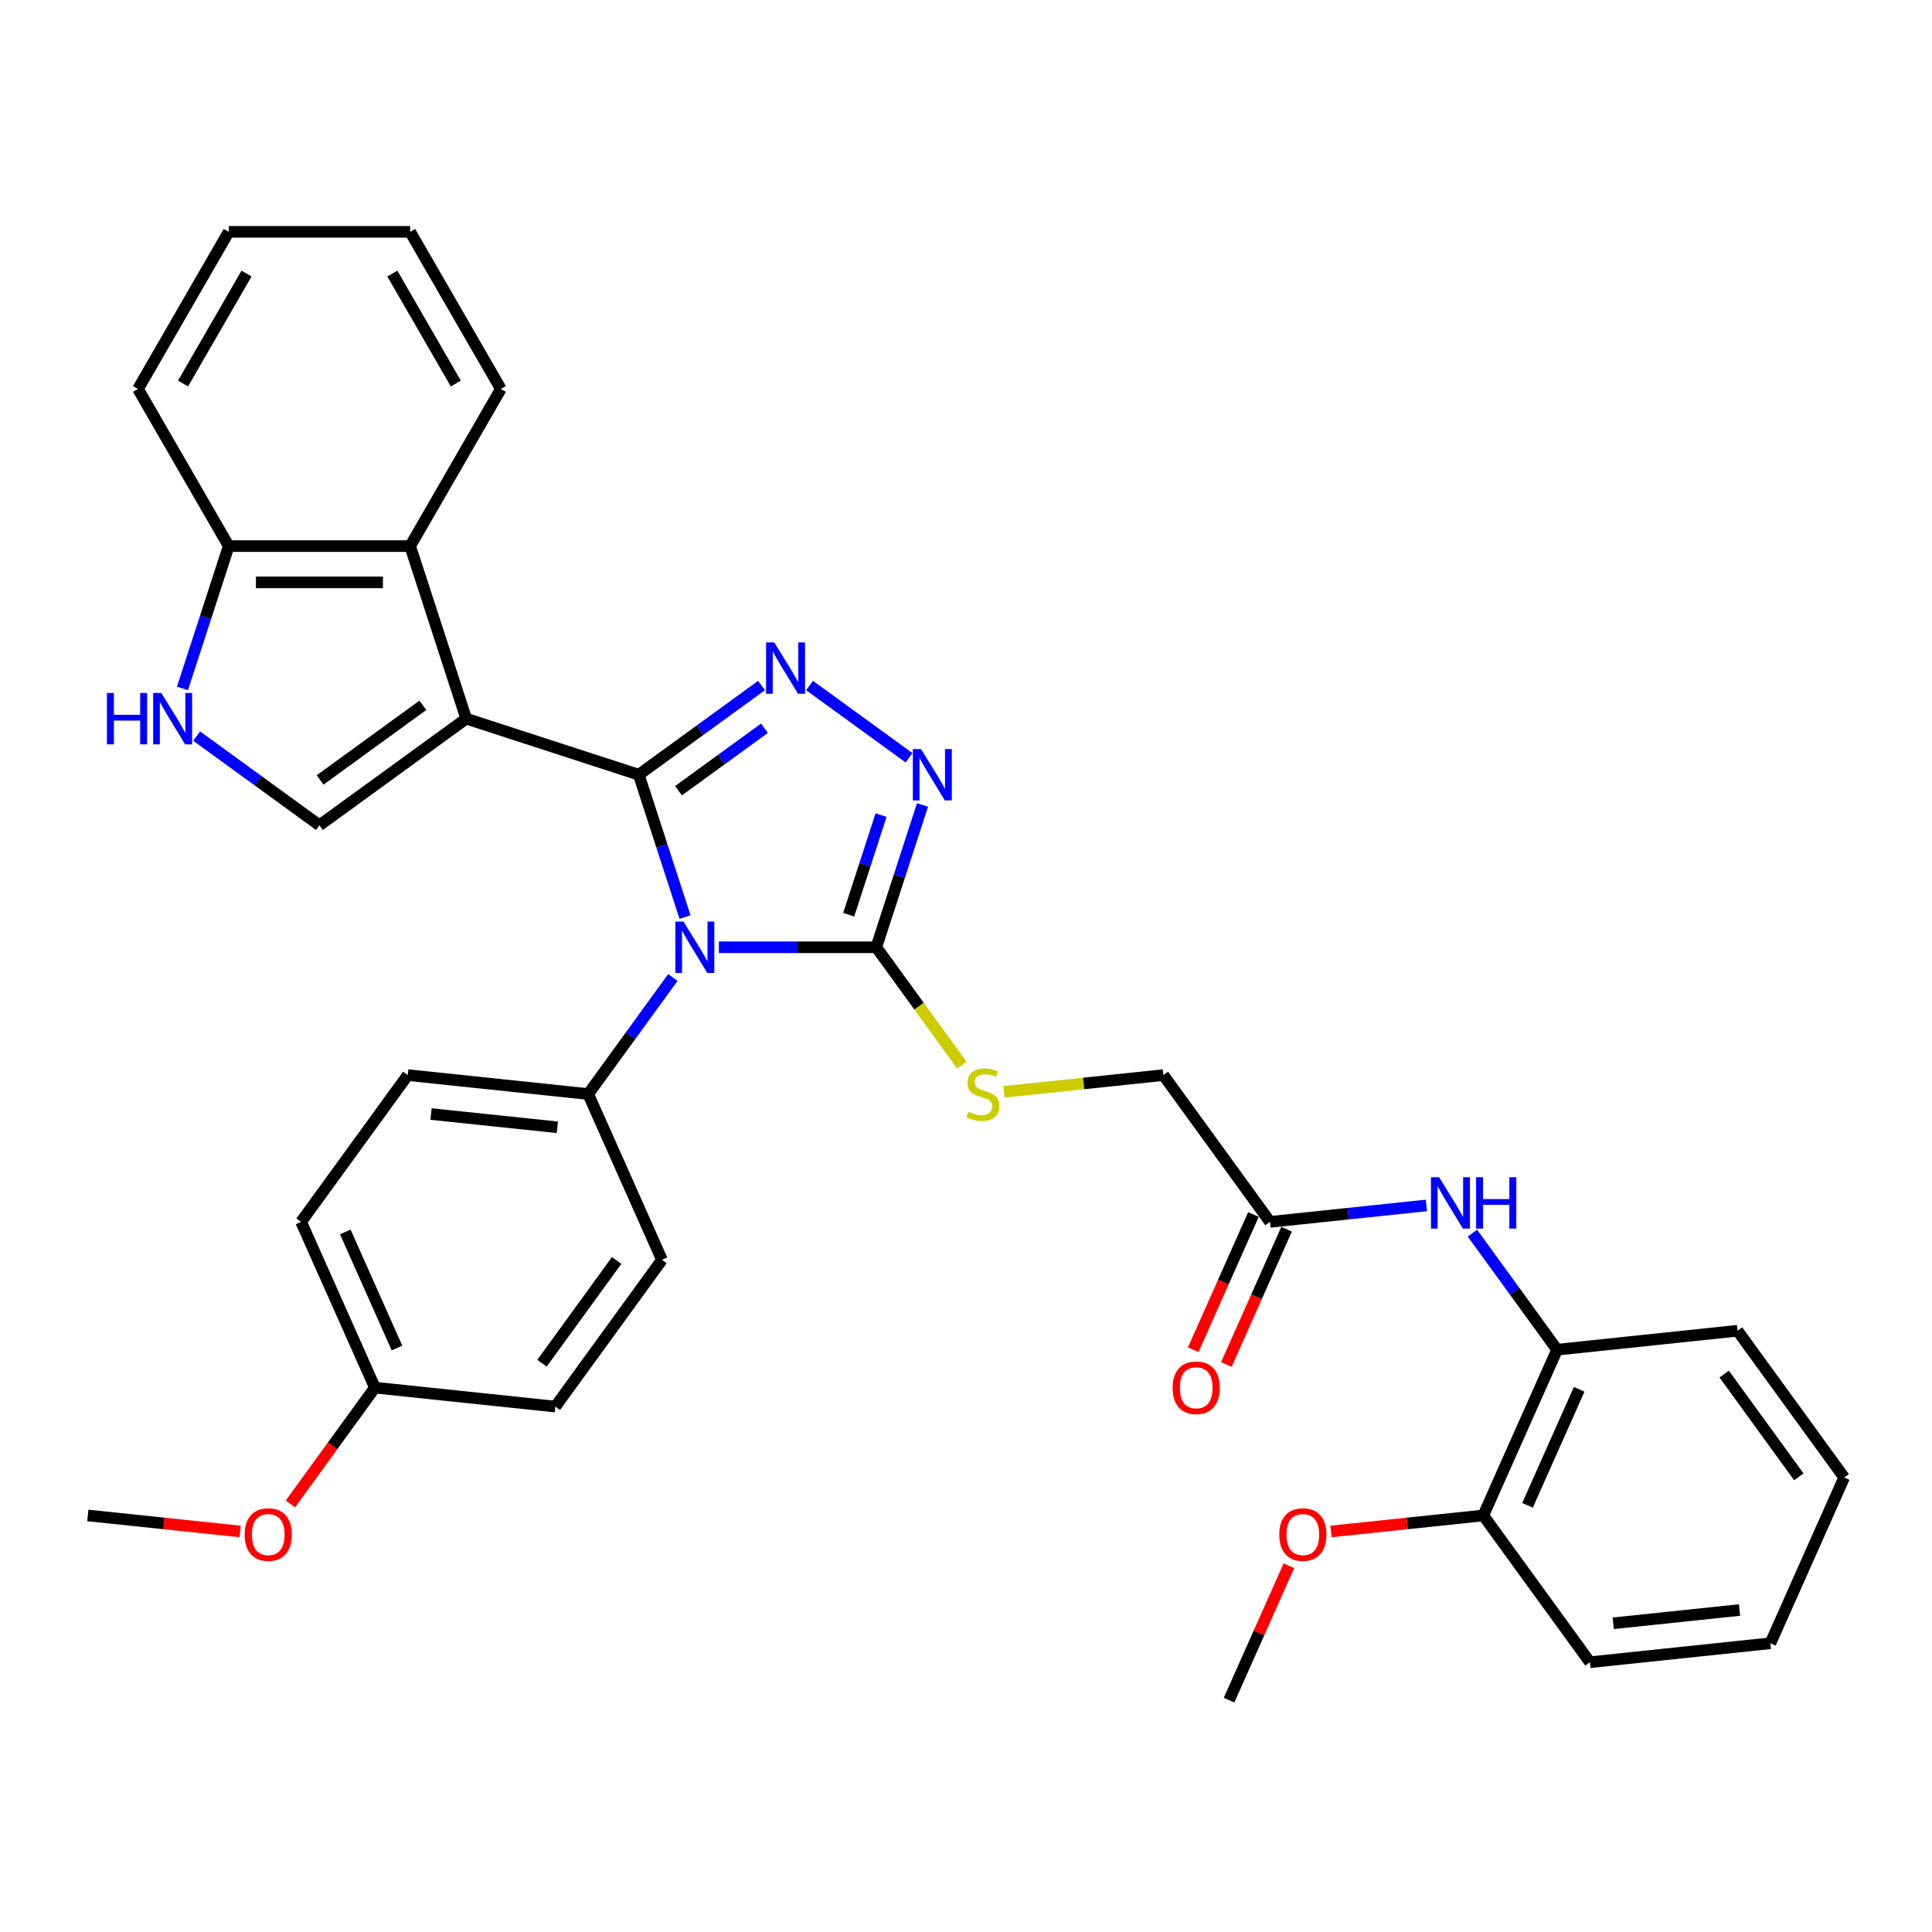<?xml version='1.0' encoding='iso-8859-1'?>
<svg version='1.1' baseProfile='full'
              xmlns='http://www.w3.org/2000/svg'
                      xmlns:rdkit='http://www.rdkit.org/xml'
                      xmlns:xlink='http://www.w3.org/1999/xlink'
                  xml:space='preserve'
width='1000px' height='1000px' viewBox='0 0 1000 1000'>
<!-- END OF HEADER -->
<rect style='opacity:1.0;fill:#FFFFFF;stroke:none' width='1000' height='1000' x='0' y='0'> </rect>
<path class='bond-0' d='M 330.628,400.992 L 342.597,437.827' style='fill:none;fill-rule:evenodd;stroke:#000000;stroke-width:6px;stroke-linecap:butt;stroke-linejoin:miter;stroke-opacity:1' />
<path class='bond-0' d='M 342.597,437.827 L 354.565,474.661' style='fill:none;fill-rule:evenodd;stroke:#0000FF;stroke-width:6px;stroke-linecap:butt;stroke-linejoin:miter;stroke-opacity:1' />
<path class='bond-1' d='M 330.628,400.992 L 241.314,371.972' style='fill:none;fill-rule:evenodd;stroke:#000000;stroke-width:6px;stroke-linecap:butt;stroke-linejoin:miter;stroke-opacity:1' />
<path class='bond-2' d='M 330.628,400.992 L 362.399,377.91' style='fill:none;fill-rule:evenodd;stroke:#000000;stroke-width:6px;stroke-linecap:butt;stroke-linejoin:miter;stroke-opacity:1' />
<path class='bond-2' d='M 362.399,377.91 L 394.17,354.827' style='fill:none;fill-rule:evenodd;stroke:#0000FF;stroke-width:6px;stroke-linecap:butt;stroke-linejoin:miter;stroke-opacity:1' />
<path class='bond-2' d='M 351.199,409.263 L 373.439,393.105' style='fill:none;fill-rule:evenodd;stroke:#000000;stroke-width:6px;stroke-linecap:butt;stroke-linejoin:miter;stroke-opacity:1' />
<path class='bond-2' d='M 373.439,393.105 L 395.679,376.947' style='fill:none;fill-rule:evenodd;stroke:#0000FF;stroke-width:6px;stroke-linecap:butt;stroke-linejoin:miter;stroke-opacity:1' />
<path class='bond-3' d='M 372.082,490.307 L 412.821,490.307' style='fill:none;fill-rule:evenodd;stroke:#0000FF;stroke-width:6px;stroke-linecap:butt;stroke-linejoin:miter;stroke-opacity:1' />
<path class='bond-3' d='M 412.821,490.307 L 453.559,490.307' style='fill:none;fill-rule:evenodd;stroke:#000000;stroke-width:6px;stroke-linecap:butt;stroke-linejoin:miter;stroke-opacity:1' />
<path class='bond-8' d='M 348.281,505.952 L 326.365,536.117' style='fill:none;fill-rule:evenodd;stroke:#0000FF;stroke-width:6px;stroke-linecap:butt;stroke-linejoin:miter;stroke-opacity:1' />
<path class='bond-8' d='M 326.365,536.117 L 304.449,566.282' style='fill:none;fill-rule:evenodd;stroke:#000000;stroke-width:6px;stroke-linecap:butt;stroke-linejoin:miter;stroke-opacity:1' />
<path class='bond-5' d='M 241.314,371.972 L 165.338,427.172' style='fill:none;fill-rule:evenodd;stroke:#000000;stroke-width:6px;stroke-linecap:butt;stroke-linejoin:miter;stroke-opacity:1' />
<path class='bond-5' d='M 218.878,365.057 L 165.695,403.697' style='fill:none;fill-rule:evenodd;stroke:#000000;stroke-width:6px;stroke-linecap:butt;stroke-linejoin:miter;stroke-opacity:1' />
<path class='bond-6' d='M 241.314,371.972 L 212.294,282.658' style='fill:none;fill-rule:evenodd;stroke:#000000;stroke-width:6px;stroke-linecap:butt;stroke-linejoin:miter;stroke-opacity:1' />
<path class='bond-4' d='M 419.037,354.827 L 470.53,392.238' style='fill:none;fill-rule:evenodd;stroke:#0000FF;stroke-width:6px;stroke-linecap:butt;stroke-linejoin:miter;stroke-opacity:1' />
<path class='bond-10' d='M 453.559,490.307 L 475.721,520.811' style='fill:none;fill-rule:evenodd;stroke:#000000;stroke-width:6px;stroke-linecap:butt;stroke-linejoin:miter;stroke-opacity:1' />
<path class='bond-10' d='M 475.721,520.811 L 497.884,551.314' style='fill:none;fill-rule:evenodd;stroke:#CCCC00;stroke-width:6px;stroke-linecap:butt;stroke-linejoin:miter;stroke-opacity:1' />
<path class='bond-34' d='M 453.559,490.307 L 465.527,453.472' style='fill:none;fill-rule:evenodd;stroke:#000000;stroke-width:6px;stroke-linecap:butt;stroke-linejoin:miter;stroke-opacity:1' />
<path class='bond-34' d='M 465.527,453.472 L 477.496,416.638' style='fill:none;fill-rule:evenodd;stroke:#0000FF;stroke-width:6px;stroke-linecap:butt;stroke-linejoin:miter;stroke-opacity:1' />
<path class='bond-34' d='M 439.287,473.453 L 447.664,447.668' style='fill:none;fill-rule:evenodd;stroke:#000000;stroke-width:6px;stroke-linecap:butt;stroke-linejoin:miter;stroke-opacity:1' />
<path class='bond-34' d='M 447.664,447.668 L 456.042,421.884' style='fill:none;fill-rule:evenodd;stroke:#0000FF;stroke-width:6px;stroke-linecap:butt;stroke-linejoin:miter;stroke-opacity:1' />
<path class='bond-7' d='M 165.338,427.172 L 133.568,404.089' style='fill:none;fill-rule:evenodd;stroke:#000000;stroke-width:6px;stroke-linecap:butt;stroke-linejoin:miter;stroke-opacity:1' />
<path class='bond-7' d='M 133.568,404.089 L 101.797,381.006' style='fill:none;fill-rule:evenodd;stroke:#0000FF;stroke-width:6px;stroke-linecap:butt;stroke-linejoin:miter;stroke-opacity:1' />
<path class='bond-11' d='M 212.294,282.658 L 118.383,282.658' style='fill:none;fill-rule:evenodd;stroke:#000000;stroke-width:6px;stroke-linecap:butt;stroke-linejoin:miter;stroke-opacity:1' />
<path class='bond-11' d='M 198.207,301.44 L 132.47,301.44' style='fill:none;fill-rule:evenodd;stroke:#000000;stroke-width:6px;stroke-linecap:butt;stroke-linejoin:miter;stroke-opacity:1' />
<path class='bond-23' d='M 212.294,282.658 L 259.249,201.329' style='fill:none;fill-rule:evenodd;stroke:#000000;stroke-width:6px;stroke-linecap:butt;stroke-linejoin:miter;stroke-opacity:1' />
<path class='bond-35' d='M 94.447,356.327 L 106.415,319.492' style='fill:none;fill-rule:evenodd;stroke:#0000FF;stroke-width:6px;stroke-linecap:butt;stroke-linejoin:miter;stroke-opacity:1' />
<path class='bond-35' d='M 106.415,319.492 L 118.383,282.658' style='fill:none;fill-rule:evenodd;stroke:#000000;stroke-width:6px;stroke-linecap:butt;stroke-linejoin:miter;stroke-opacity:1' />
<path class='bond-16' d='M 304.449,566.282 L 211.053,556.466' style='fill:none;fill-rule:evenodd;stroke:#000000;stroke-width:6px;stroke-linecap:butt;stroke-linejoin:miter;stroke-opacity:1' />
<path class='bond-16' d='M 288.476,583.489 L 223.099,576.618' style='fill:none;fill-rule:evenodd;stroke:#000000;stroke-width:6px;stroke-linecap:butt;stroke-linejoin:miter;stroke-opacity:1' />
<path class='bond-17' d='M 304.449,566.282 L 342.646,652.074' style='fill:none;fill-rule:evenodd;stroke:#000000;stroke-width:6px;stroke-linecap:butt;stroke-linejoin:miter;stroke-opacity:1' />
<path class='bond-9' d='M 738.317,623.932 L 697.835,628.187' style='fill:none;fill-rule:evenodd;stroke:#0000FF;stroke-width:6px;stroke-linecap:butt;stroke-linejoin:miter;stroke-opacity:1' />
<path class='bond-9' d='M 697.835,628.187 L 657.354,632.441' style='fill:none;fill-rule:evenodd;stroke:#000000;stroke-width:6px;stroke-linecap:butt;stroke-linejoin:miter;stroke-opacity:1' />
<path class='bond-13' d='M 762.118,638.271 L 784.034,668.435' style='fill:none;fill-rule:evenodd;stroke:#0000FF;stroke-width:6px;stroke-linecap:butt;stroke-linejoin:miter;stroke-opacity:1' />
<path class='bond-13' d='M 784.034,668.435 L 805.95,698.6' style='fill:none;fill-rule:evenodd;stroke:#000000;stroke-width:6px;stroke-linecap:butt;stroke-linejoin:miter;stroke-opacity:1' />
<path class='bond-18' d='M 519.633,565.139 L 560.894,560.803' style='fill:none;fill-rule:evenodd;stroke:#CCCC00;stroke-width:6px;stroke-linecap:butt;stroke-linejoin:miter;stroke-opacity:1' />
<path class='bond-18' d='M 560.894,560.803 L 602.155,556.466' style='fill:none;fill-rule:evenodd;stroke:#000000;stroke-width:6px;stroke-linecap:butt;stroke-linejoin:miter;stroke-opacity:1' />
<path class='bond-26' d='M 118.383,282.658 L 71.428,201.329' style='fill:none;fill-rule:evenodd;stroke:#000000;stroke-width:6px;stroke-linecap:butt;stroke-linejoin:miter;stroke-opacity:1' />
<path class='bond-12' d='M 657.354,632.441 L 602.155,556.466' style='fill:none;fill-rule:evenodd;stroke:#000000;stroke-width:6px;stroke-linecap:butt;stroke-linejoin:miter;stroke-opacity:1' />
<path class='bond-15' d='M 648.775,628.622 L 633.193,663.62' style='fill:none;fill-rule:evenodd;stroke:#000000;stroke-width:6px;stroke-linecap:butt;stroke-linejoin:miter;stroke-opacity:1' />
<path class='bond-15' d='M 633.193,663.62 L 617.611,698.618' style='fill:none;fill-rule:evenodd;stroke:#FF0000;stroke-width:6px;stroke-linecap:butt;stroke-linejoin:miter;stroke-opacity:1' />
<path class='bond-15' d='M 665.933,636.261 L 650.351,671.259' style='fill:none;fill-rule:evenodd;stroke:#000000;stroke-width:6px;stroke-linecap:butt;stroke-linejoin:miter;stroke-opacity:1' />
<path class='bond-15' d='M 650.351,671.259 L 634.769,706.257' style='fill:none;fill-rule:evenodd;stroke:#FF0000;stroke-width:6px;stroke-linecap:butt;stroke-linejoin:miter;stroke-opacity:1' />
<path class='bond-14' d='M 805.95,698.6 L 767.753,784.392' style='fill:none;fill-rule:evenodd;stroke:#000000;stroke-width:6px;stroke-linecap:butt;stroke-linejoin:miter;stroke-opacity:1' />
<path class='bond-14' d='M 817.379,719.109 L 790.641,779.163' style='fill:none;fill-rule:evenodd;stroke:#000000;stroke-width:6px;stroke-linecap:butt;stroke-linejoin:miter;stroke-opacity:1' />
<path class='bond-25' d='M 805.95,698.6 L 899.346,688.784' style='fill:none;fill-rule:evenodd;stroke:#000000;stroke-width:6px;stroke-linecap:butt;stroke-linejoin:miter;stroke-opacity:1' />
<path class='bond-22' d='M 767.753,784.392 L 728.333,788.535' style='fill:none;fill-rule:evenodd;stroke:#000000;stroke-width:6px;stroke-linecap:butt;stroke-linejoin:miter;stroke-opacity:1' />
<path class='bond-22' d='M 728.333,788.535 L 688.913,792.679' style='fill:none;fill-rule:evenodd;stroke:#FF0000;stroke-width:6px;stroke-linecap:butt;stroke-linejoin:miter;stroke-opacity:1' />
<path class='bond-27' d='M 767.753,784.392 L 822.952,860.368' style='fill:none;fill-rule:evenodd;stroke:#000000;stroke-width:6px;stroke-linecap:butt;stroke-linejoin:miter;stroke-opacity:1' />
<path class='bond-20' d='M 211.053,556.466 L 155.853,632.441' style='fill:none;fill-rule:evenodd;stroke:#000000;stroke-width:6px;stroke-linecap:butt;stroke-linejoin:miter;stroke-opacity:1' />
<path class='bond-21' d='M 342.646,652.074 L 287.447,728.049' style='fill:none;fill-rule:evenodd;stroke:#000000;stroke-width:6px;stroke-linecap:butt;stroke-linejoin:miter;stroke-opacity:1' />
<path class='bond-21' d='M 319.171,652.43 L 280.531,705.613' style='fill:none;fill-rule:evenodd;stroke:#000000;stroke-width:6px;stroke-linecap:butt;stroke-linejoin:miter;stroke-opacity:1' />
<path class='bond-19' d='M 194.05,718.233 L 287.447,728.049' style='fill:none;fill-rule:evenodd;stroke:#000000;stroke-width:6px;stroke-linecap:butt;stroke-linejoin:miter;stroke-opacity:1' />
<path class='bond-24' d='M 194.05,718.233 L 172.189,748.323' style='fill:none;fill-rule:evenodd;stroke:#000000;stroke-width:6px;stroke-linecap:butt;stroke-linejoin:miter;stroke-opacity:1' />
<path class='bond-24' d='M 172.189,748.323 L 150.327,778.413' style='fill:none;fill-rule:evenodd;stroke:#FF0000;stroke-width:6px;stroke-linecap:butt;stroke-linejoin:miter;stroke-opacity:1' />
<path class='bond-36' d='M 194.05,718.233 L 155.853,632.441' style='fill:none;fill-rule:evenodd;stroke:#000000;stroke-width:6px;stroke-linecap:butt;stroke-linejoin:miter;stroke-opacity:1' />
<path class='bond-36' d='M 205.479,697.725 L 178.741,637.671' style='fill:none;fill-rule:evenodd;stroke:#000000;stroke-width:6px;stroke-linecap:butt;stroke-linejoin:miter;stroke-opacity:1' />
<path class='bond-28' d='M 667.14,810.417 L 651.65,845.209' style='fill:none;fill-rule:evenodd;stroke:#FF0000;stroke-width:6px;stroke-linecap:butt;stroke-linejoin:miter;stroke-opacity:1' />
<path class='bond-28' d='M 651.65,845.209 L 636.16,880' style='fill:none;fill-rule:evenodd;stroke:#000000;stroke-width:6px;stroke-linecap:butt;stroke-linejoin:miter;stroke-opacity:1' />
<path class='bond-30' d='M 259.249,201.329 L 212.294,120' style='fill:none;fill-rule:evenodd;stroke:#000000;stroke-width:6px;stroke-linecap:butt;stroke-linejoin:miter;stroke-opacity:1' />
<path class='bond-30' d='M 235.94,198.521 L 203.071,141.59' style='fill:none;fill-rule:evenodd;stroke:#000000;stroke-width:6px;stroke-linecap:butt;stroke-linejoin:miter;stroke-opacity:1' />
<path class='bond-29' d='M 124.295,792.679 L 84.875,788.535' style='fill:none;fill-rule:evenodd;stroke:#FF0000;stroke-width:6px;stroke-linecap:butt;stroke-linejoin:miter;stroke-opacity:1' />
<path class='bond-29' d='M 84.875,788.535 L 45.455,784.392' style='fill:none;fill-rule:evenodd;stroke:#000000;stroke-width:6px;stroke-linecap:butt;stroke-linejoin:miter;stroke-opacity:1' />
<path class='bond-31' d='M 899.346,688.784 L 954.545,764.759' style='fill:none;fill-rule:evenodd;stroke:#000000;stroke-width:6px;stroke-linecap:butt;stroke-linejoin:miter;stroke-opacity:1' />
<path class='bond-31' d='M 892.431,711.22 L 931.07,764.403' style='fill:none;fill-rule:evenodd;stroke:#000000;stroke-width:6px;stroke-linecap:butt;stroke-linejoin:miter;stroke-opacity:1' />
<path class='bond-37' d='M 71.428,201.329 L 118.383,120' style='fill:none;fill-rule:evenodd;stroke:#000000;stroke-width:6px;stroke-linecap:butt;stroke-linejoin:miter;stroke-opacity:1' />
<path class='bond-37' d='M 94.737,198.521 L 127.606,141.59' style='fill:none;fill-rule:evenodd;stroke:#000000;stroke-width:6px;stroke-linecap:butt;stroke-linejoin:miter;stroke-opacity:1' />
<path class='bond-38' d='M 822.952,860.368 L 916.349,850.551' style='fill:none;fill-rule:evenodd;stroke:#000000;stroke-width:6px;stroke-linecap:butt;stroke-linejoin:miter;stroke-opacity:1' />
<path class='bond-38' d='M 834.998,840.216 L 900.376,833.344' style='fill:none;fill-rule:evenodd;stroke:#000000;stroke-width:6px;stroke-linecap:butt;stroke-linejoin:miter;stroke-opacity:1' />
<path class='bond-32' d='M 212.294,120 L 118.383,120' style='fill:none;fill-rule:evenodd;stroke:#000000;stroke-width:6px;stroke-linecap:butt;stroke-linejoin:miter;stroke-opacity:1' />
<path class='bond-33' d='M 954.545,764.759 L 916.349,850.551' style='fill:none;fill-rule:evenodd;stroke:#000000;stroke-width:6px;stroke-linecap:butt;stroke-linejoin:miter;stroke-opacity:1' />
<path  class='atom-1' d='M 353.769 477.009
L 362.484 491.096
Q 363.348 492.486, 364.738 495.002
Q 366.128 497.519, 366.203 497.669
L 366.203 477.009
L 369.734 477.009
L 369.734 503.605
L 366.091 503.605
L 356.737 488.203
Q 355.648 486.4, 354.483 484.334
Q 353.356 482.268, 353.018 481.63
L 353.018 503.605
L 349.562 503.605
L 349.562 477.009
L 353.769 477.009
' fill='#0000FF'/>
<path  class='atom-3' d='M 400.725 332.495
L 409.44 346.582
Q 410.304 347.972, 411.694 350.489
Q 413.084 353.005, 413.159 353.156
L 413.159 332.495
L 416.69 332.495
L 416.69 359.091
L 413.046 359.091
L 403.692 343.689
Q 402.603 341.886, 401.439 339.82
Q 400.312 337.754, 399.974 337.116
L 399.974 359.091
L 396.518 359.091
L 396.518 332.495
L 400.725 332.495
' fill='#0000FF'/>
<path  class='atom-5' d='M 476.7 387.695
L 485.415 401.781
Q 486.279 403.171, 487.669 405.688
Q 489.059 408.205, 489.134 408.355
L 489.134 387.695
L 492.665 387.695
L 492.665 414.29
L 489.021 414.29
L 479.668 398.889
Q 478.578 397.086, 477.414 395.02
Q 476.287 392.954, 475.949 392.315
L 475.949 414.29
L 472.493 414.29
L 472.493 387.695
L 476.7 387.695
' fill='#0000FF'/>
<path  class='atom-8' d='M 55.349 358.675
L 58.955 358.675
L 58.955 369.982
L 72.553 369.982
L 72.553 358.675
L 76.159 358.675
L 76.159 385.27
L 72.553 385.27
L 72.553 372.987
L 58.955 372.987
L 58.955 385.27
L 55.349 385.27
L 55.349 358.675
' fill='#0000FF'/>
<path  class='atom-8' d='M 83.484 358.675
L 92.199 372.761
Q 93.063 374.151, 94.453 376.668
Q 95.843 379.185, 95.918 379.335
L 95.918 358.675
L 99.449 358.675
L 99.449 385.27
L 95.805 385.27
L 86.452 369.869
Q 85.362 368.066, 84.198 366
Q 83.071 363.934, 82.733 363.295
L 82.733 385.27
L 79.277 385.27
L 79.277 358.675
L 83.484 358.675
' fill='#0000FF'/>
<path  class='atom-10' d='M 744.872 609.327
L 753.587 623.414
Q 754.451 624.804, 755.84 627.321
Q 757.23 629.837, 757.305 629.988
L 757.305 609.327
L 760.836 609.327
L 760.836 635.923
L 757.193 635.923
L 747.839 620.521
Q 746.75 618.718, 745.585 616.652
Q 744.458 614.586, 744.12 613.948
L 744.12 635.923
L 740.664 635.923
L 740.664 609.327
L 744.872 609.327
' fill='#0000FF'/>
<path  class='atom-10' d='M 764.029 609.327
L 767.636 609.327
L 767.636 620.634
L 781.234 620.634
L 781.234 609.327
L 784.84 609.327
L 784.84 635.923
L 781.234 635.923
L 781.234 623.639
L 767.636 623.639
L 767.636 635.923
L 764.029 635.923
L 764.029 609.327
' fill='#0000FF'/>
<path  class='atom-11' d='M 501.246 575.41
Q 501.546 575.523, 502.786 576.049
Q 504.025 576.575, 505.378 576.913
Q 506.768 577.213, 508.12 577.213
Q 510.637 577.213, 512.102 576.011
Q 513.567 574.772, 513.567 572.631
Q 513.567 571.166, 512.815 570.264
Q 512.102 569.363, 510.975 568.874
Q 509.848 568.386, 507.97 567.822
Q 505.603 567.109, 504.176 566.433
Q 502.786 565.756, 501.771 564.329
Q 500.795 562.901, 500.795 560.497
Q 500.795 557.154, 503.049 555.088
Q 505.34 553.022, 509.848 553.022
Q 512.928 553.022, 516.422 554.487
L 515.558 557.38
Q 512.365 556.065, 509.96 556.065
Q 507.369 556.065, 505.941 557.154
Q 504.514 558.206, 504.551 560.047
Q 504.551 561.474, 505.265 562.338
Q 506.016 563.202, 507.068 563.69
Q 508.157 564.179, 509.96 564.742
Q 512.365 565.493, 513.792 566.245
Q 515.219 566.996, 516.234 568.536
Q 517.286 570.039, 517.286 572.631
Q 517.286 576.312, 514.806 578.303
Q 512.365 580.256, 508.27 580.256
Q 505.904 580.256, 504.1 579.73
Q 502.335 579.242, 500.231 578.378
L 501.246 575.41
' fill='#CCCC00'/>
<path  class='atom-16' d='M 606.949 718.308
Q 606.949 711.922, 610.104 708.354
Q 613.26 704.785, 619.157 704.785
Q 625.055 704.785, 628.21 708.354
Q 631.366 711.922, 631.366 718.308
Q 631.366 724.769, 628.173 728.451
Q 624.98 732.094, 619.157 732.094
Q 613.297 732.094, 610.104 728.451
Q 606.949 724.807, 606.949 718.308
M 619.157 729.089
Q 623.214 729.089, 625.393 726.385
Q 627.609 723.642, 627.609 718.308
Q 627.609 713.087, 625.393 710.457
Q 623.214 707.79, 619.157 707.79
Q 615.1 707.79, 612.884 710.42
Q 610.705 713.049, 610.705 718.308
Q 610.705 723.68, 612.884 726.385
Q 615.1 729.089, 619.157 729.089
' fill='#FF0000'/>
<path  class='atom-23' d='M 662.148 794.284
Q 662.148 787.898, 665.304 784.329
Q 668.459 780.76, 674.357 780.76
Q 680.254 780.76, 683.41 784.329
Q 686.565 787.898, 686.565 794.284
Q 686.565 800.745, 683.372 804.426
Q 680.179 808.07, 674.357 808.07
Q 668.496 808.07, 665.304 804.426
Q 662.148 800.782, 662.148 794.284
M 674.357 805.065
Q 678.413 805.065, 680.592 802.36
Q 682.808 799.618, 682.808 794.284
Q 682.808 789.062, 680.592 786.433
Q 678.413 783.766, 674.357 783.766
Q 670.3 783.766, 668.083 786.395
Q 665.905 789.025, 665.905 794.284
Q 665.905 799.655, 668.083 802.36
Q 670.3 805.065, 674.357 805.065
' fill='#FF0000'/>
<path  class='atom-25' d='M 126.642 794.284
Q 126.642 787.898, 129.798 784.329
Q 132.953 780.76, 138.851 780.76
Q 144.748 780.76, 147.904 784.329
Q 151.059 787.898, 151.059 794.284
Q 151.059 800.745, 147.866 804.426
Q 144.673 808.07, 138.851 808.07
Q 132.991 808.07, 129.798 804.426
Q 126.642 800.782, 126.642 794.284
M 138.851 805.065
Q 142.908 805.065, 145.087 802.36
Q 147.303 799.618, 147.303 794.284
Q 147.303 789.062, 145.087 786.433
Q 142.908 783.766, 138.851 783.766
Q 134.794 783.766, 132.578 786.395
Q 130.399 789.025, 130.399 794.284
Q 130.399 799.655, 132.578 802.36
Q 134.794 805.065, 138.851 805.065
' fill='#FF0000'/>
</svg>
